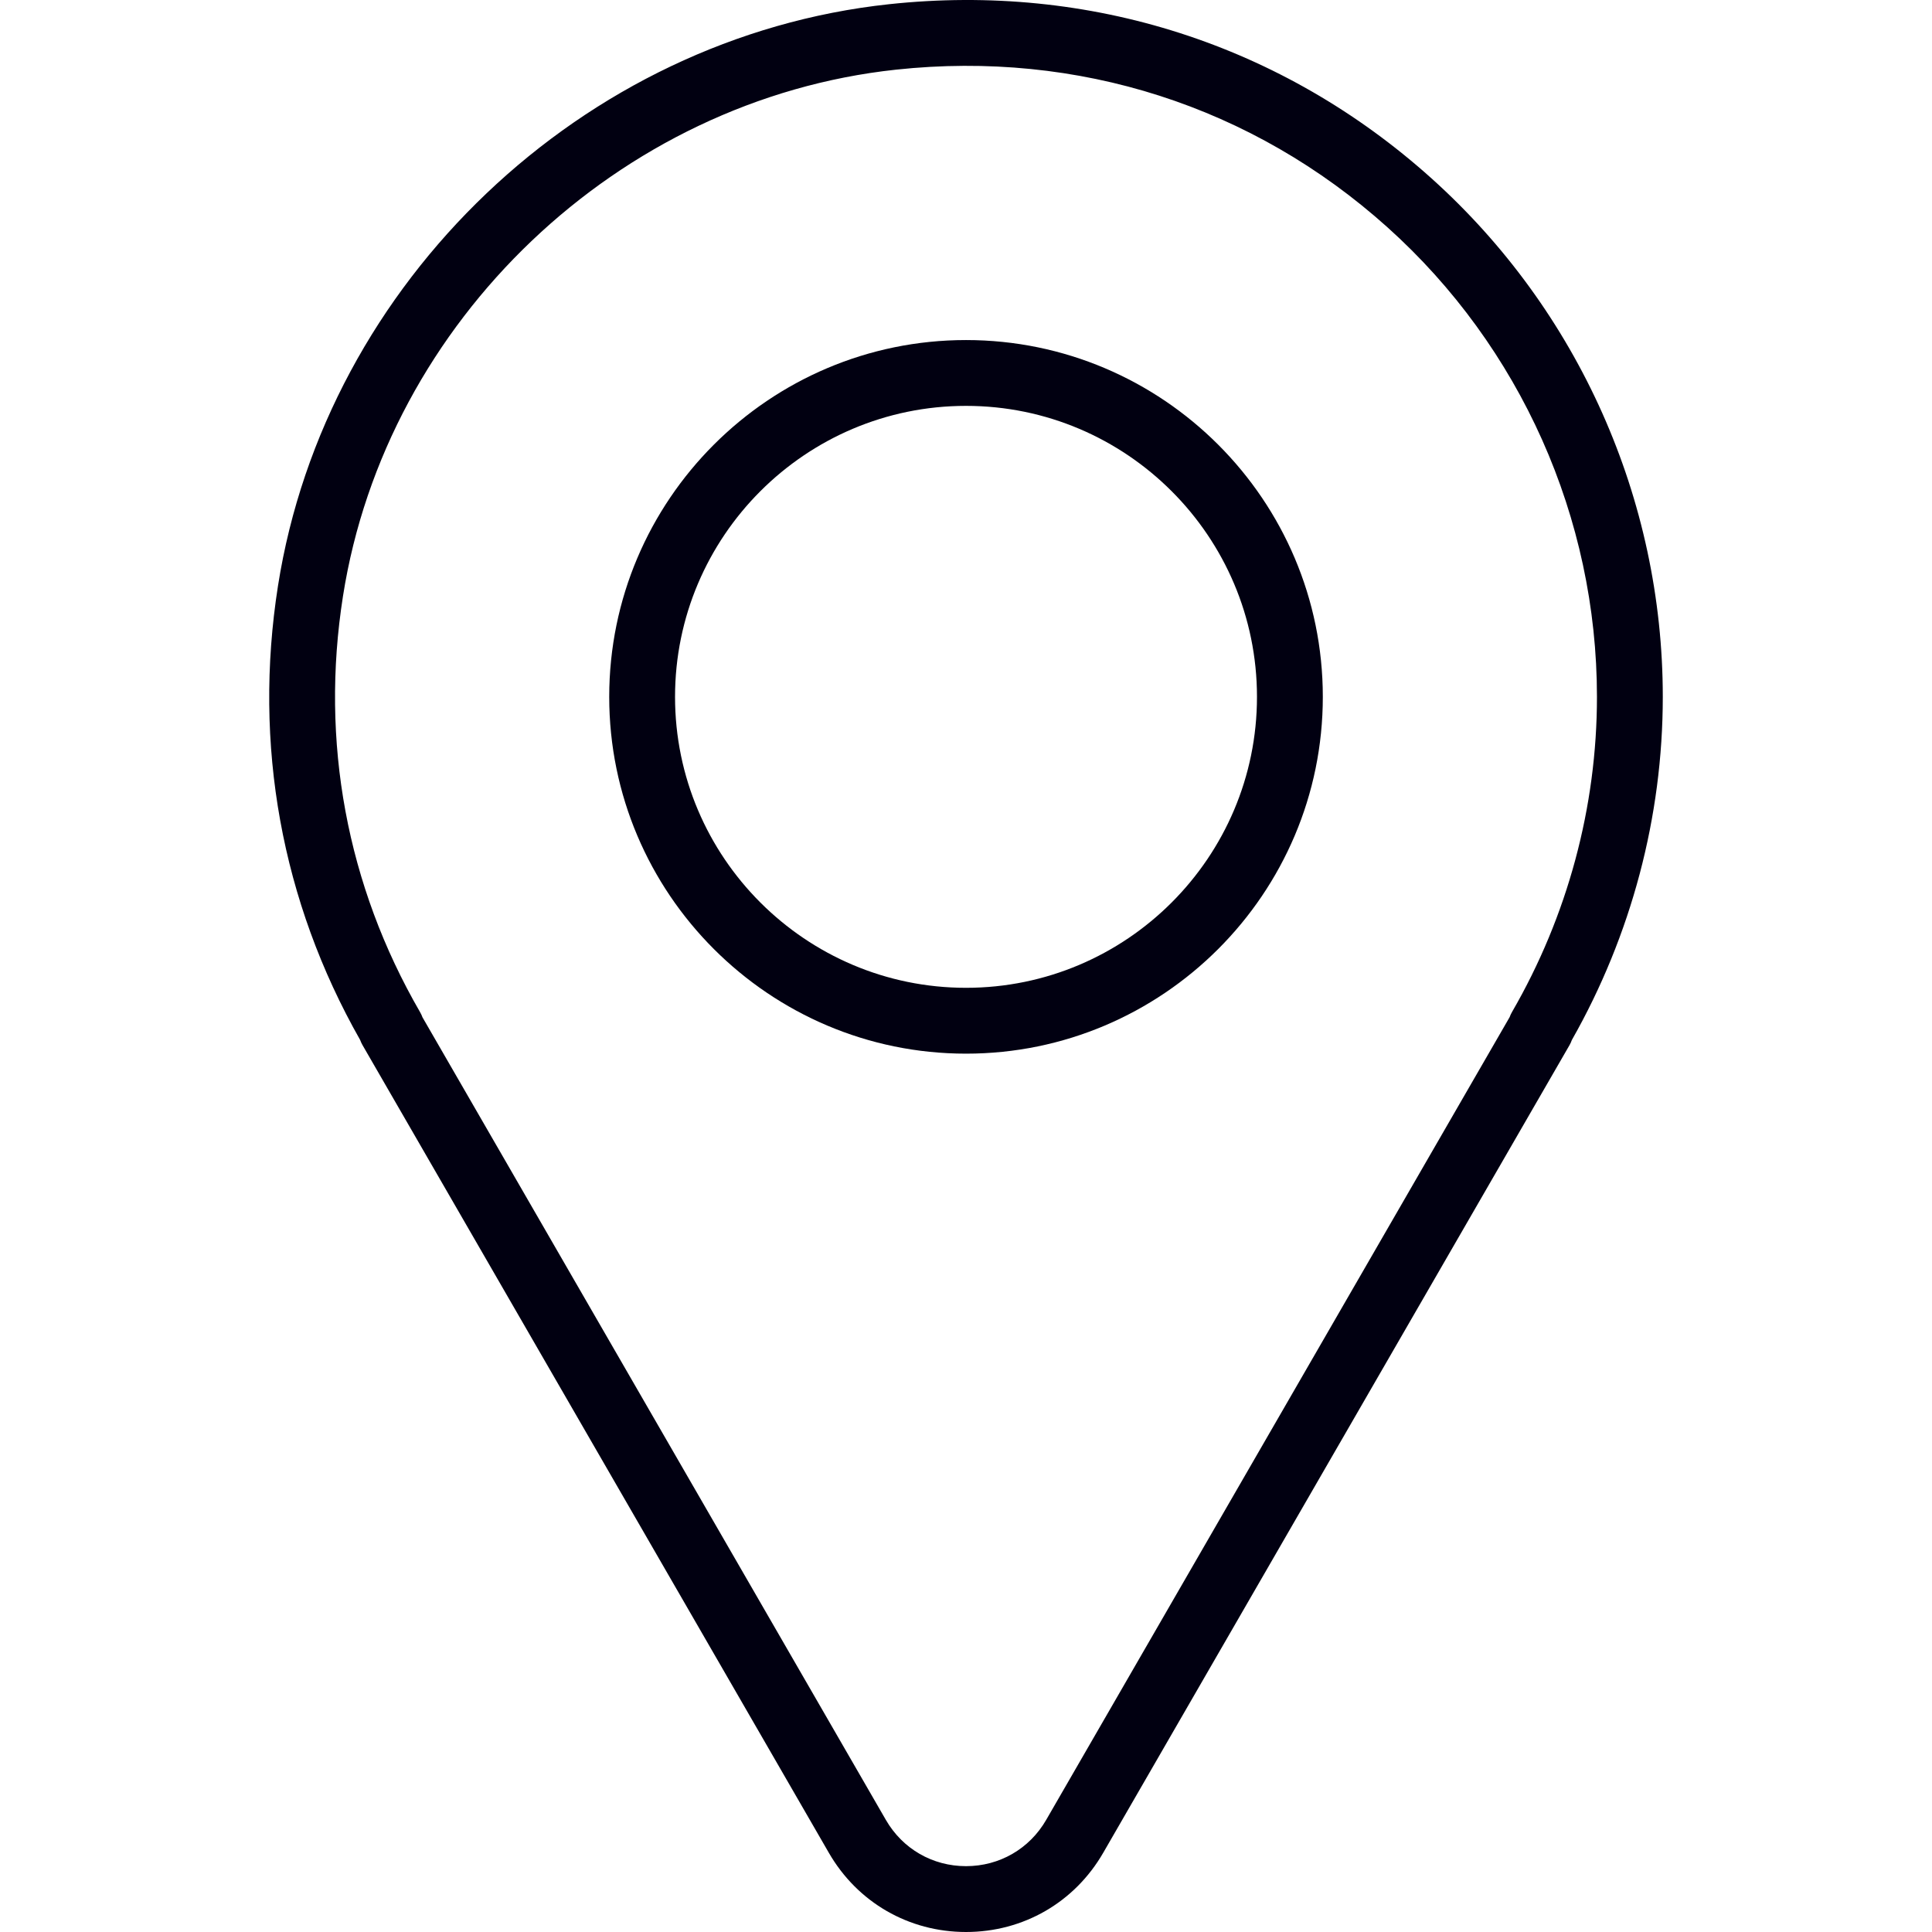 <?xml version="1.0" encoding="UTF-8"?>
<svg id="Layer_1" data-name="Layer 1" xmlns="http://www.w3.org/2000/svg" viewBox="0 0 1000 1000">
  <defs>
    <style>
      .cls-1 {
        fill: #010011;
        stroke-width: 0px;
      }
    </style>
  </defs>
  <path class="cls-1" d="m500.01,1000h0c-29.64,0-56.18-15.32-71-40.99l-241.33-417.99c-.52-.9-.95-1.84-1.29-2.78-40.71-71.7-55.41-152.88-42.51-234.98C168.61,145.81,301.63,19.2,460.17,2.18c103.94-11.17,203.65,20.86,280.78,90.15,76.08,68.35,119.71,166.16,119.71,268.36,0,62.01-16.26,123.36-47.07,177.62-.33.93-.74,1.84-1.24,2.71l-241.33,417.99c-14.82,25.67-41.37,40.99-71.01,40.99Zm-281.32-473.42l239.83,415.39c8.66,15,24.17,23.95,41.49,23.95,17.32,0,32.84-8.96,41.5-23.96l239.86-415.46c.33-.92.74-1.82,1.24-2.68,28.77-49.71,43.97-106.12,43.97-163.14,0-92.54-39.51-181.12-108.41-243.01-69.84-62.74-160.15-91.73-254.38-81.62-143.49,15.4-263.88,130-286.26,272.47-11.84,75.33,1.95,149.78,39.86,215.29.52.89.95,1.81,1.29,2.75Z"/>
  <path class="cls-1" d="m500.01,545.37c-101.83,0-184.68-82.85-184.68-184.68s82.85-184.68,184.68-184.68,184.68,82.85,184.68,184.68-82.84,184.68-184.68,184.68Zm0-335.29c-83.04,0-150.61,67.56-150.61,150.61s67.56,150.6,150.61,150.6,150.6-67.56,150.6-150.6-67.56-150.61-150.6-150.61Z"/>
</svg>